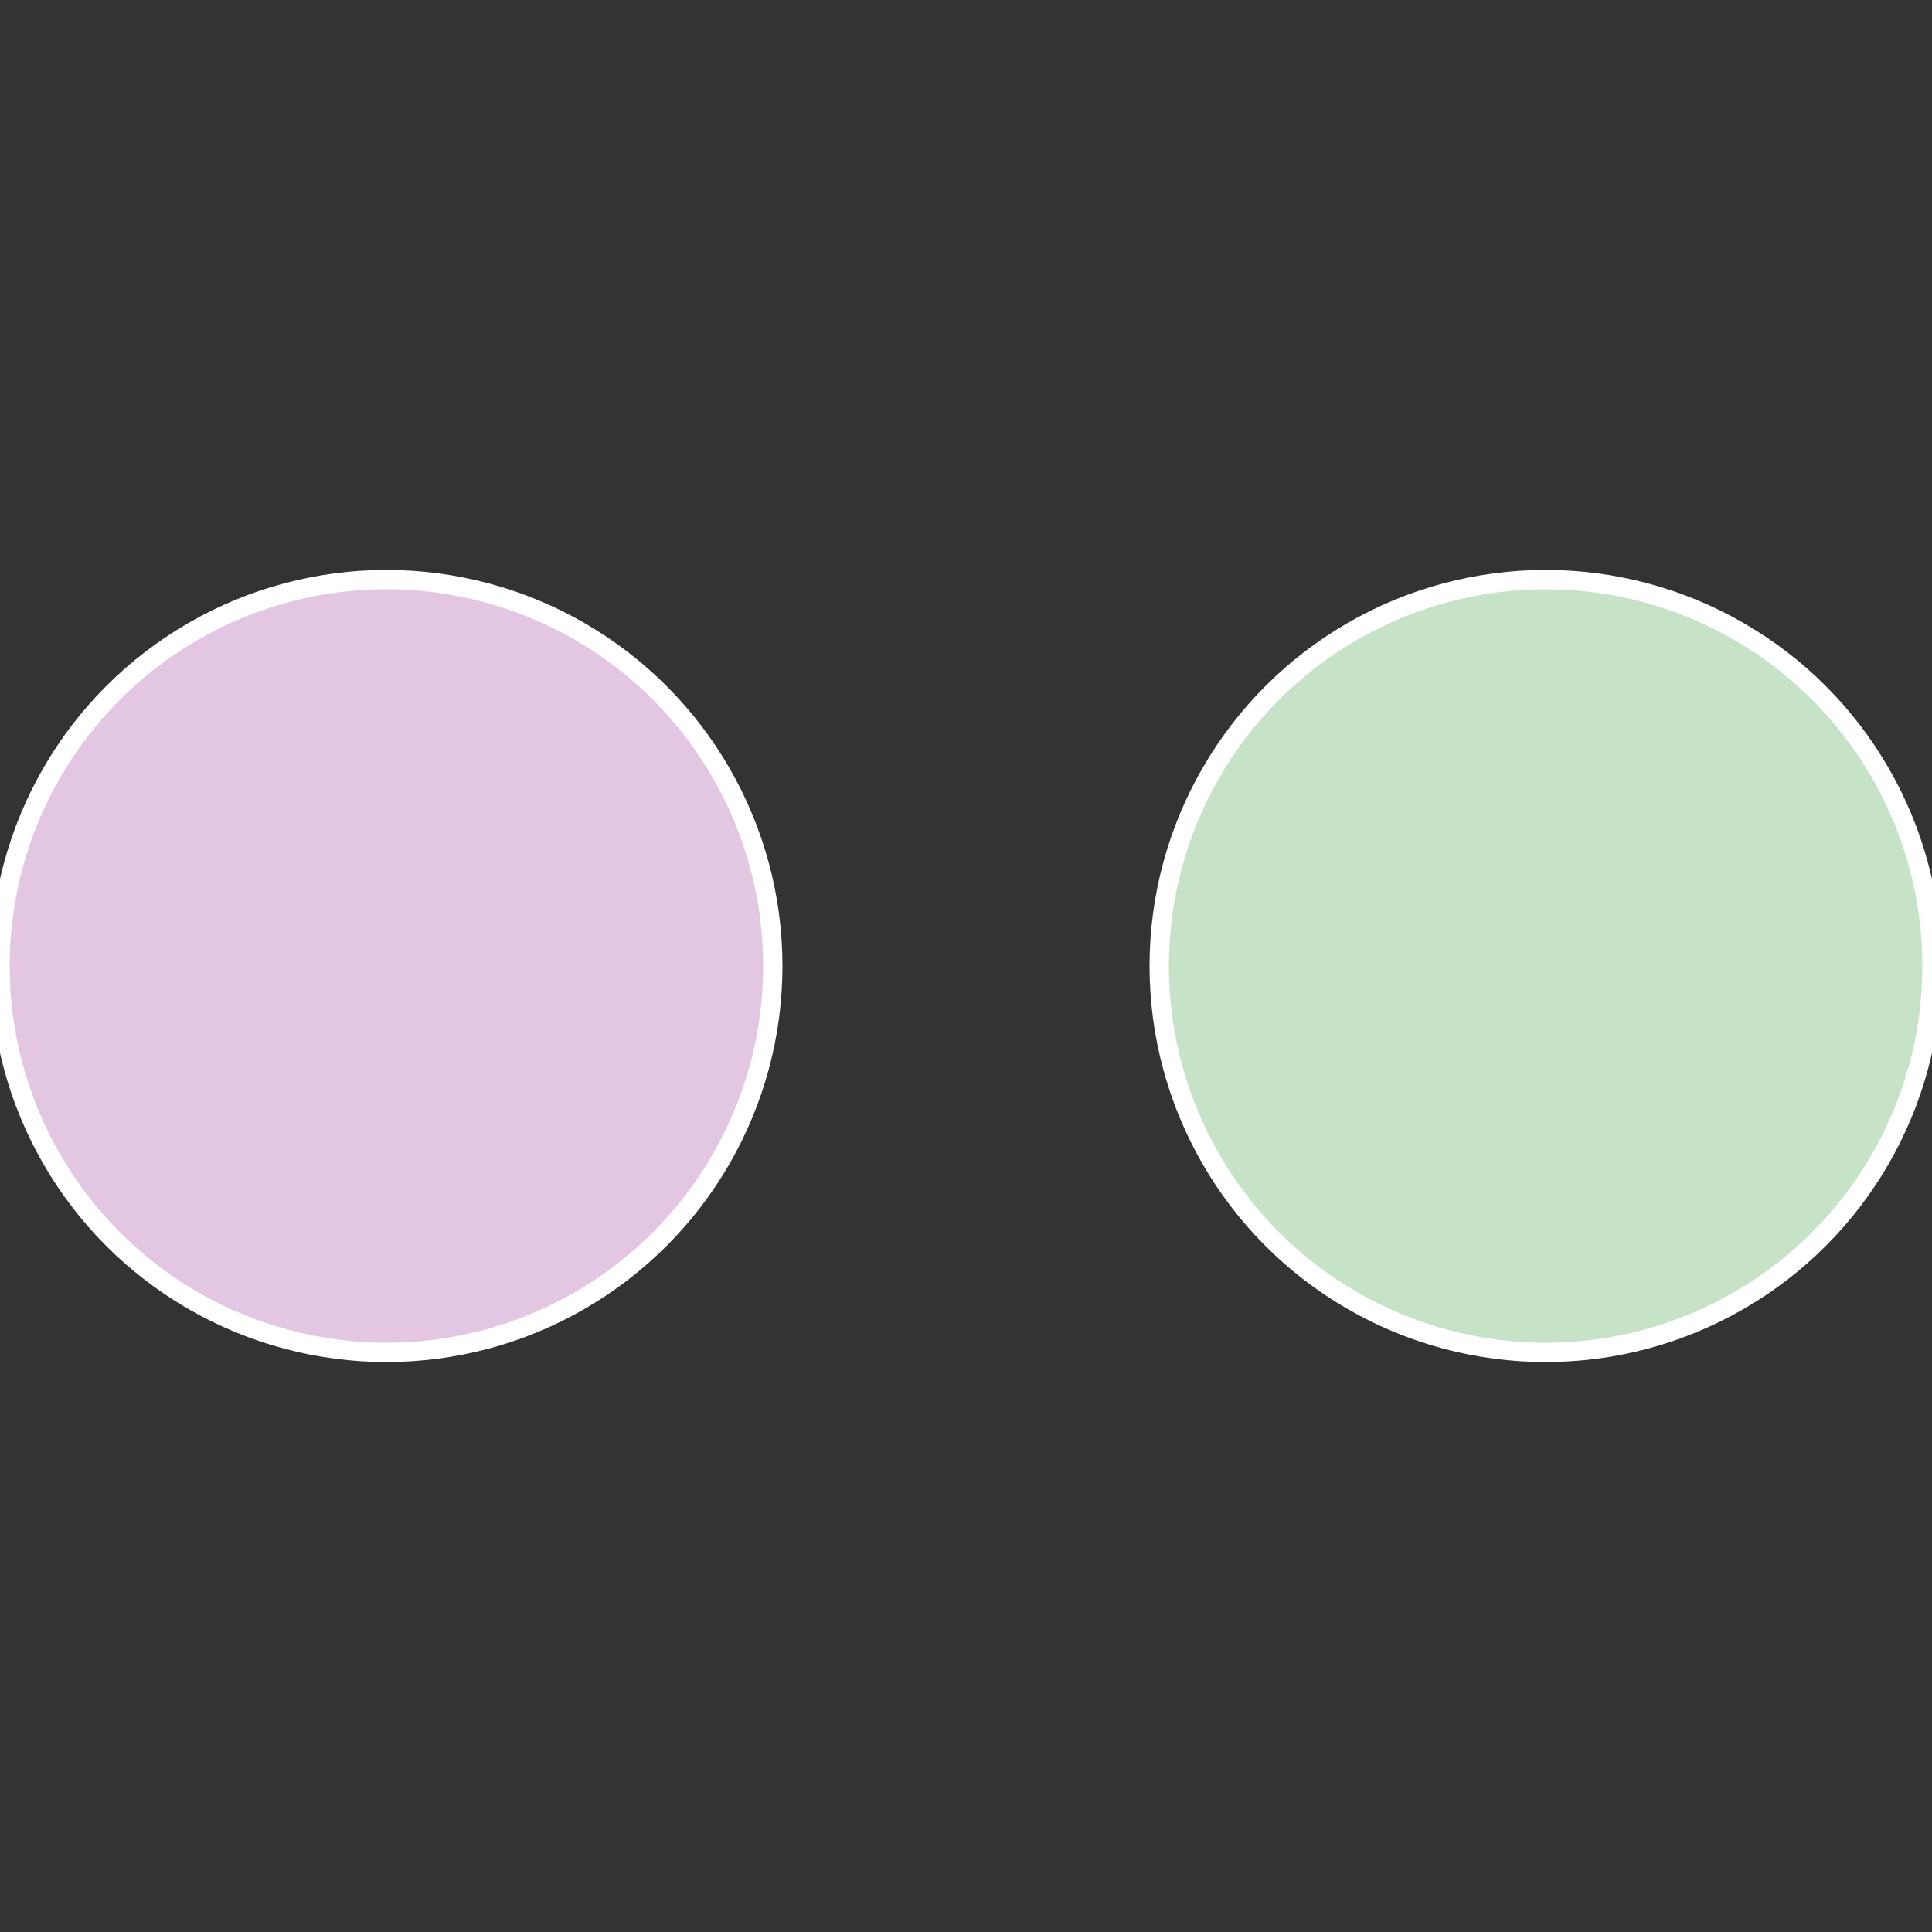 <?xml version="1.0" standalone="no"?>
<svg width="500" height="500" viewBox="-1 -1 2 2" xmlns="http://www.w3.org/2000/svg">
 
                <rect x="-1" y="-1" width="2" height="2" fill="#333333" stroke="none"/>
 
                <circle cx="0.6" cy="0" r="0.4" fill="#c6e3c7" stroke="#fff" stroke-width="1%" />
             
                <circle cx="-0.6" cy="7.3478807948841E-17" r="0.4" fill="#e3c6e2" stroke="#fff" stroke-width="1%" />
            </svg>
